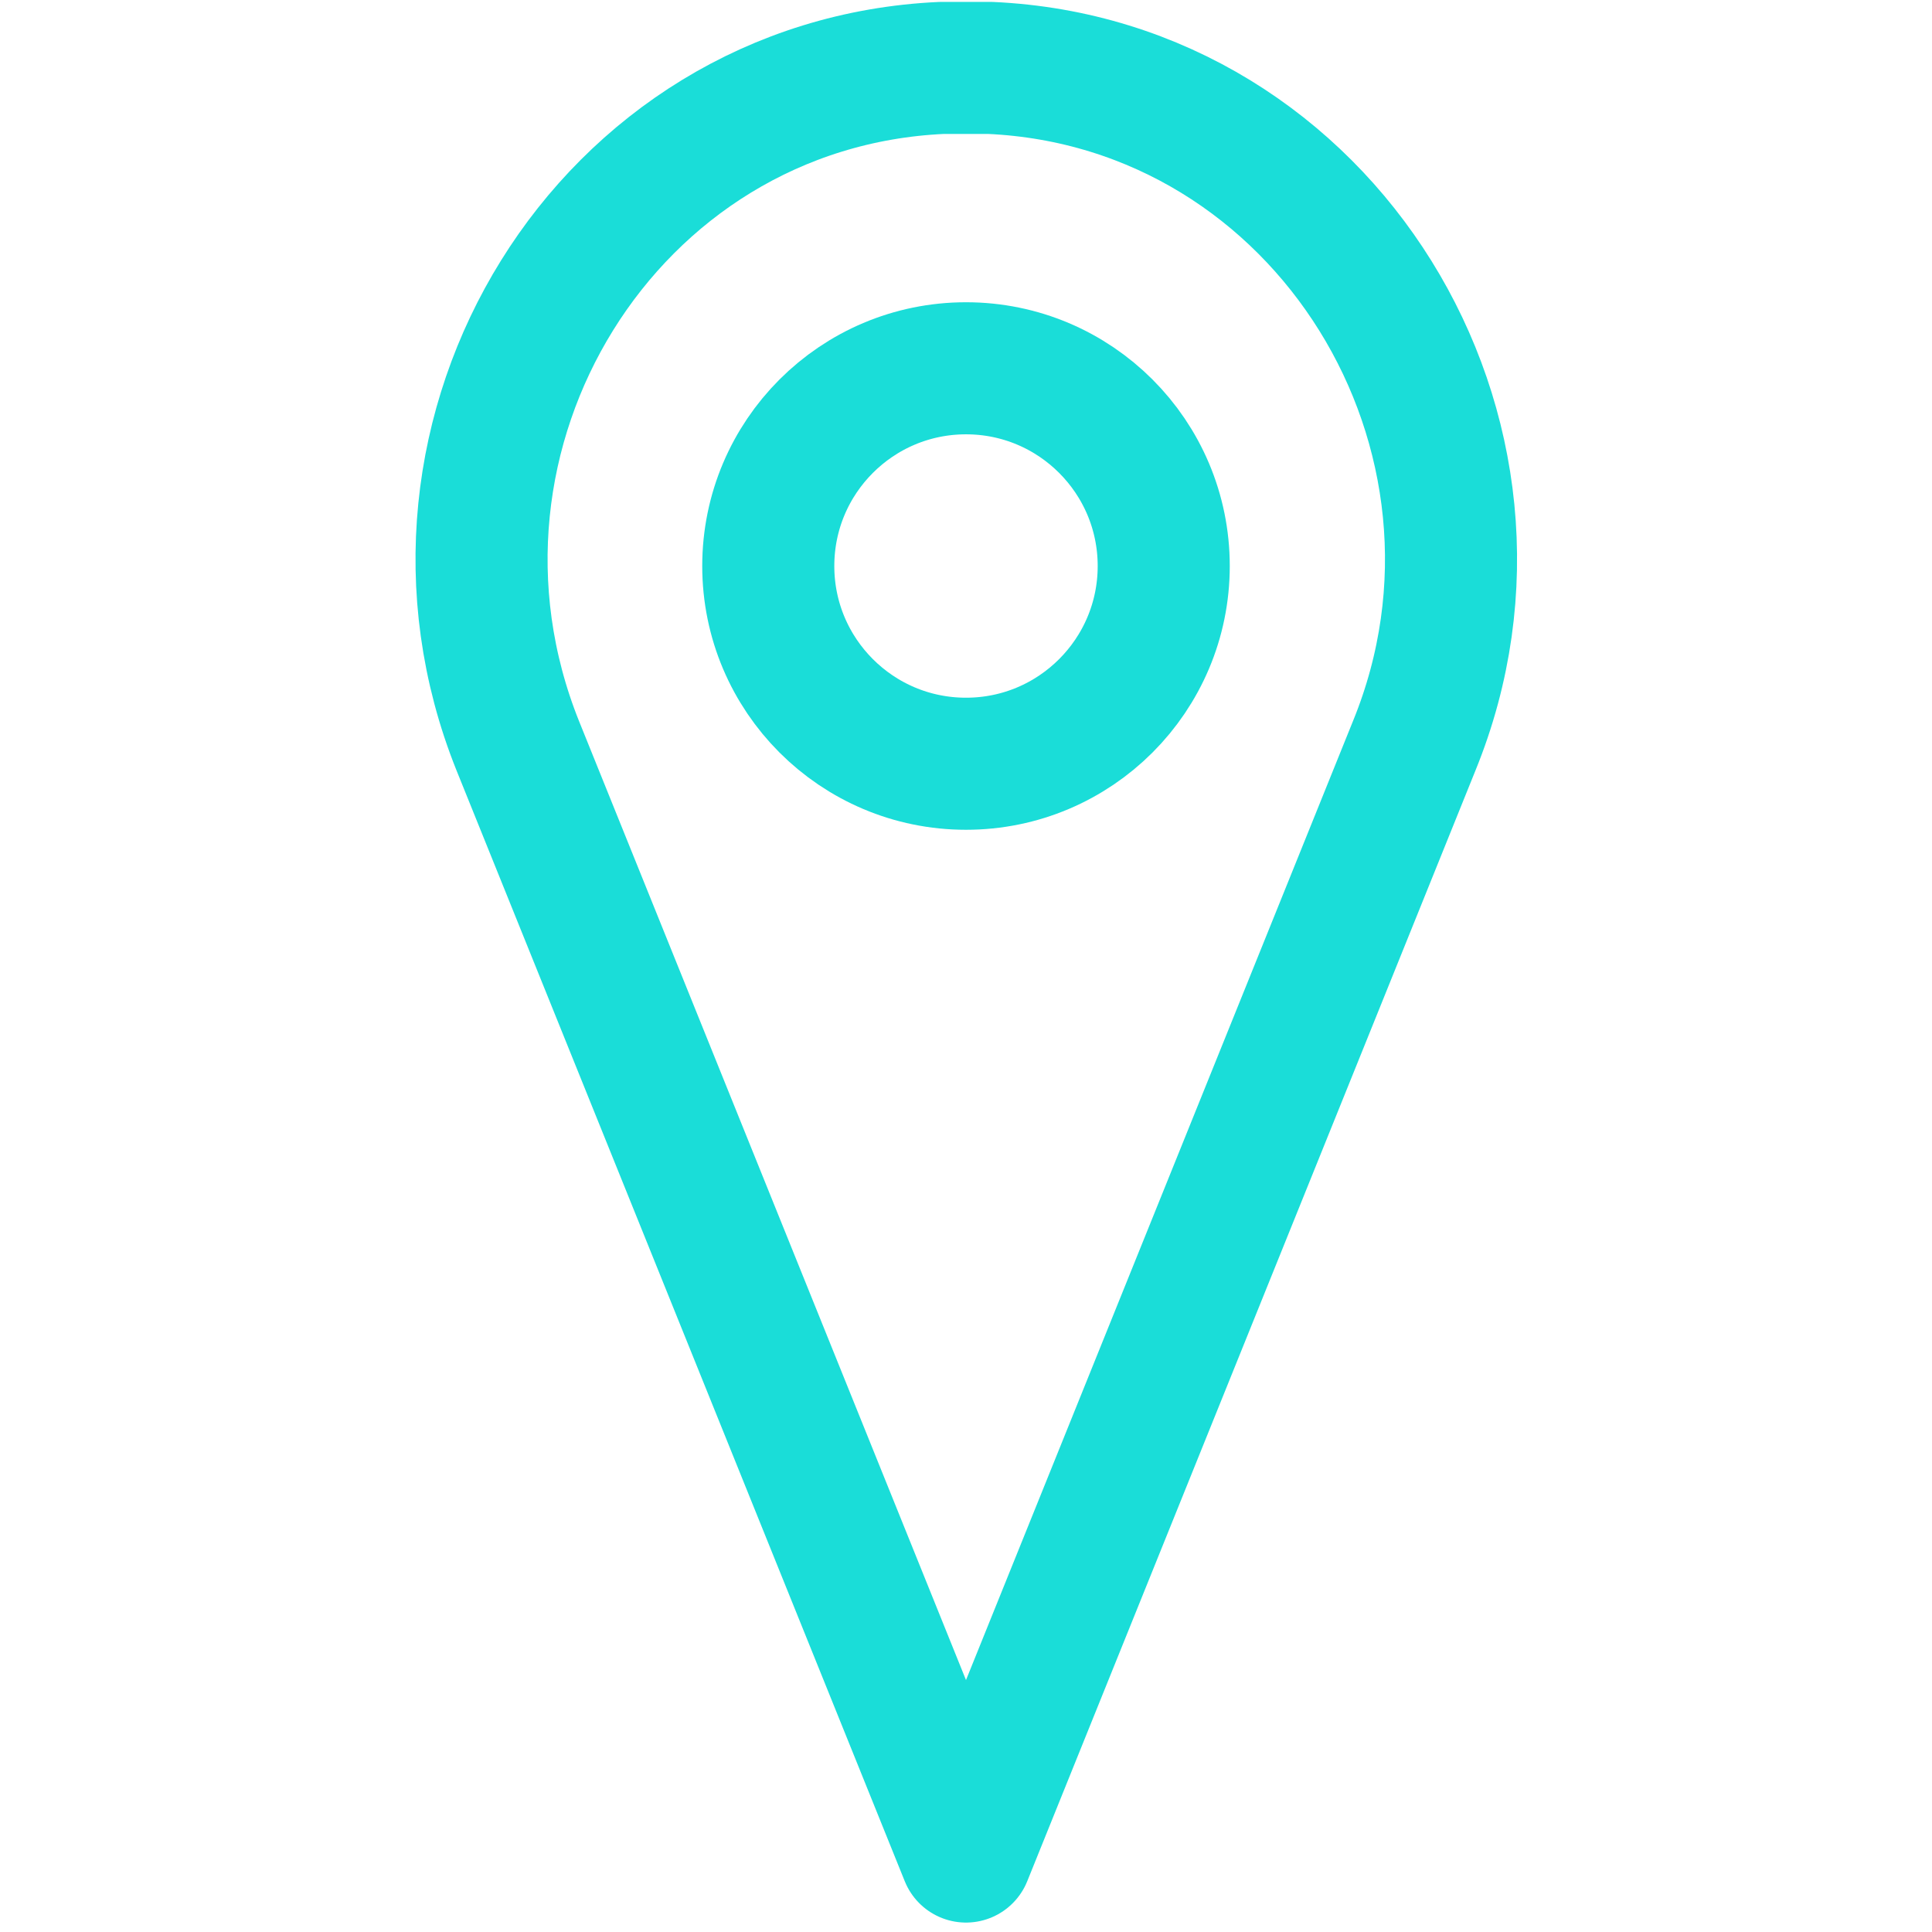<svg enable-background="new 0 0 128 128" viewBox="0 0 128 128" xmlns="http://www.w3.org/2000/svg"><g style="fill:none;stroke:#1addd8;stroke-width:8.75;stroke-linecap:round;stroke-linejoin:round;stroke-miterlimit:23.333"><path d="m64 123-29.7-73.6c-8.3-20.7 5.9-43.9 28.1-44.9h1.6 1.6c22.2 1 36.5 24.3 28.1 44.9z"/><circle cx="64" cy="37.5" r="13.1"/></g></svg>
